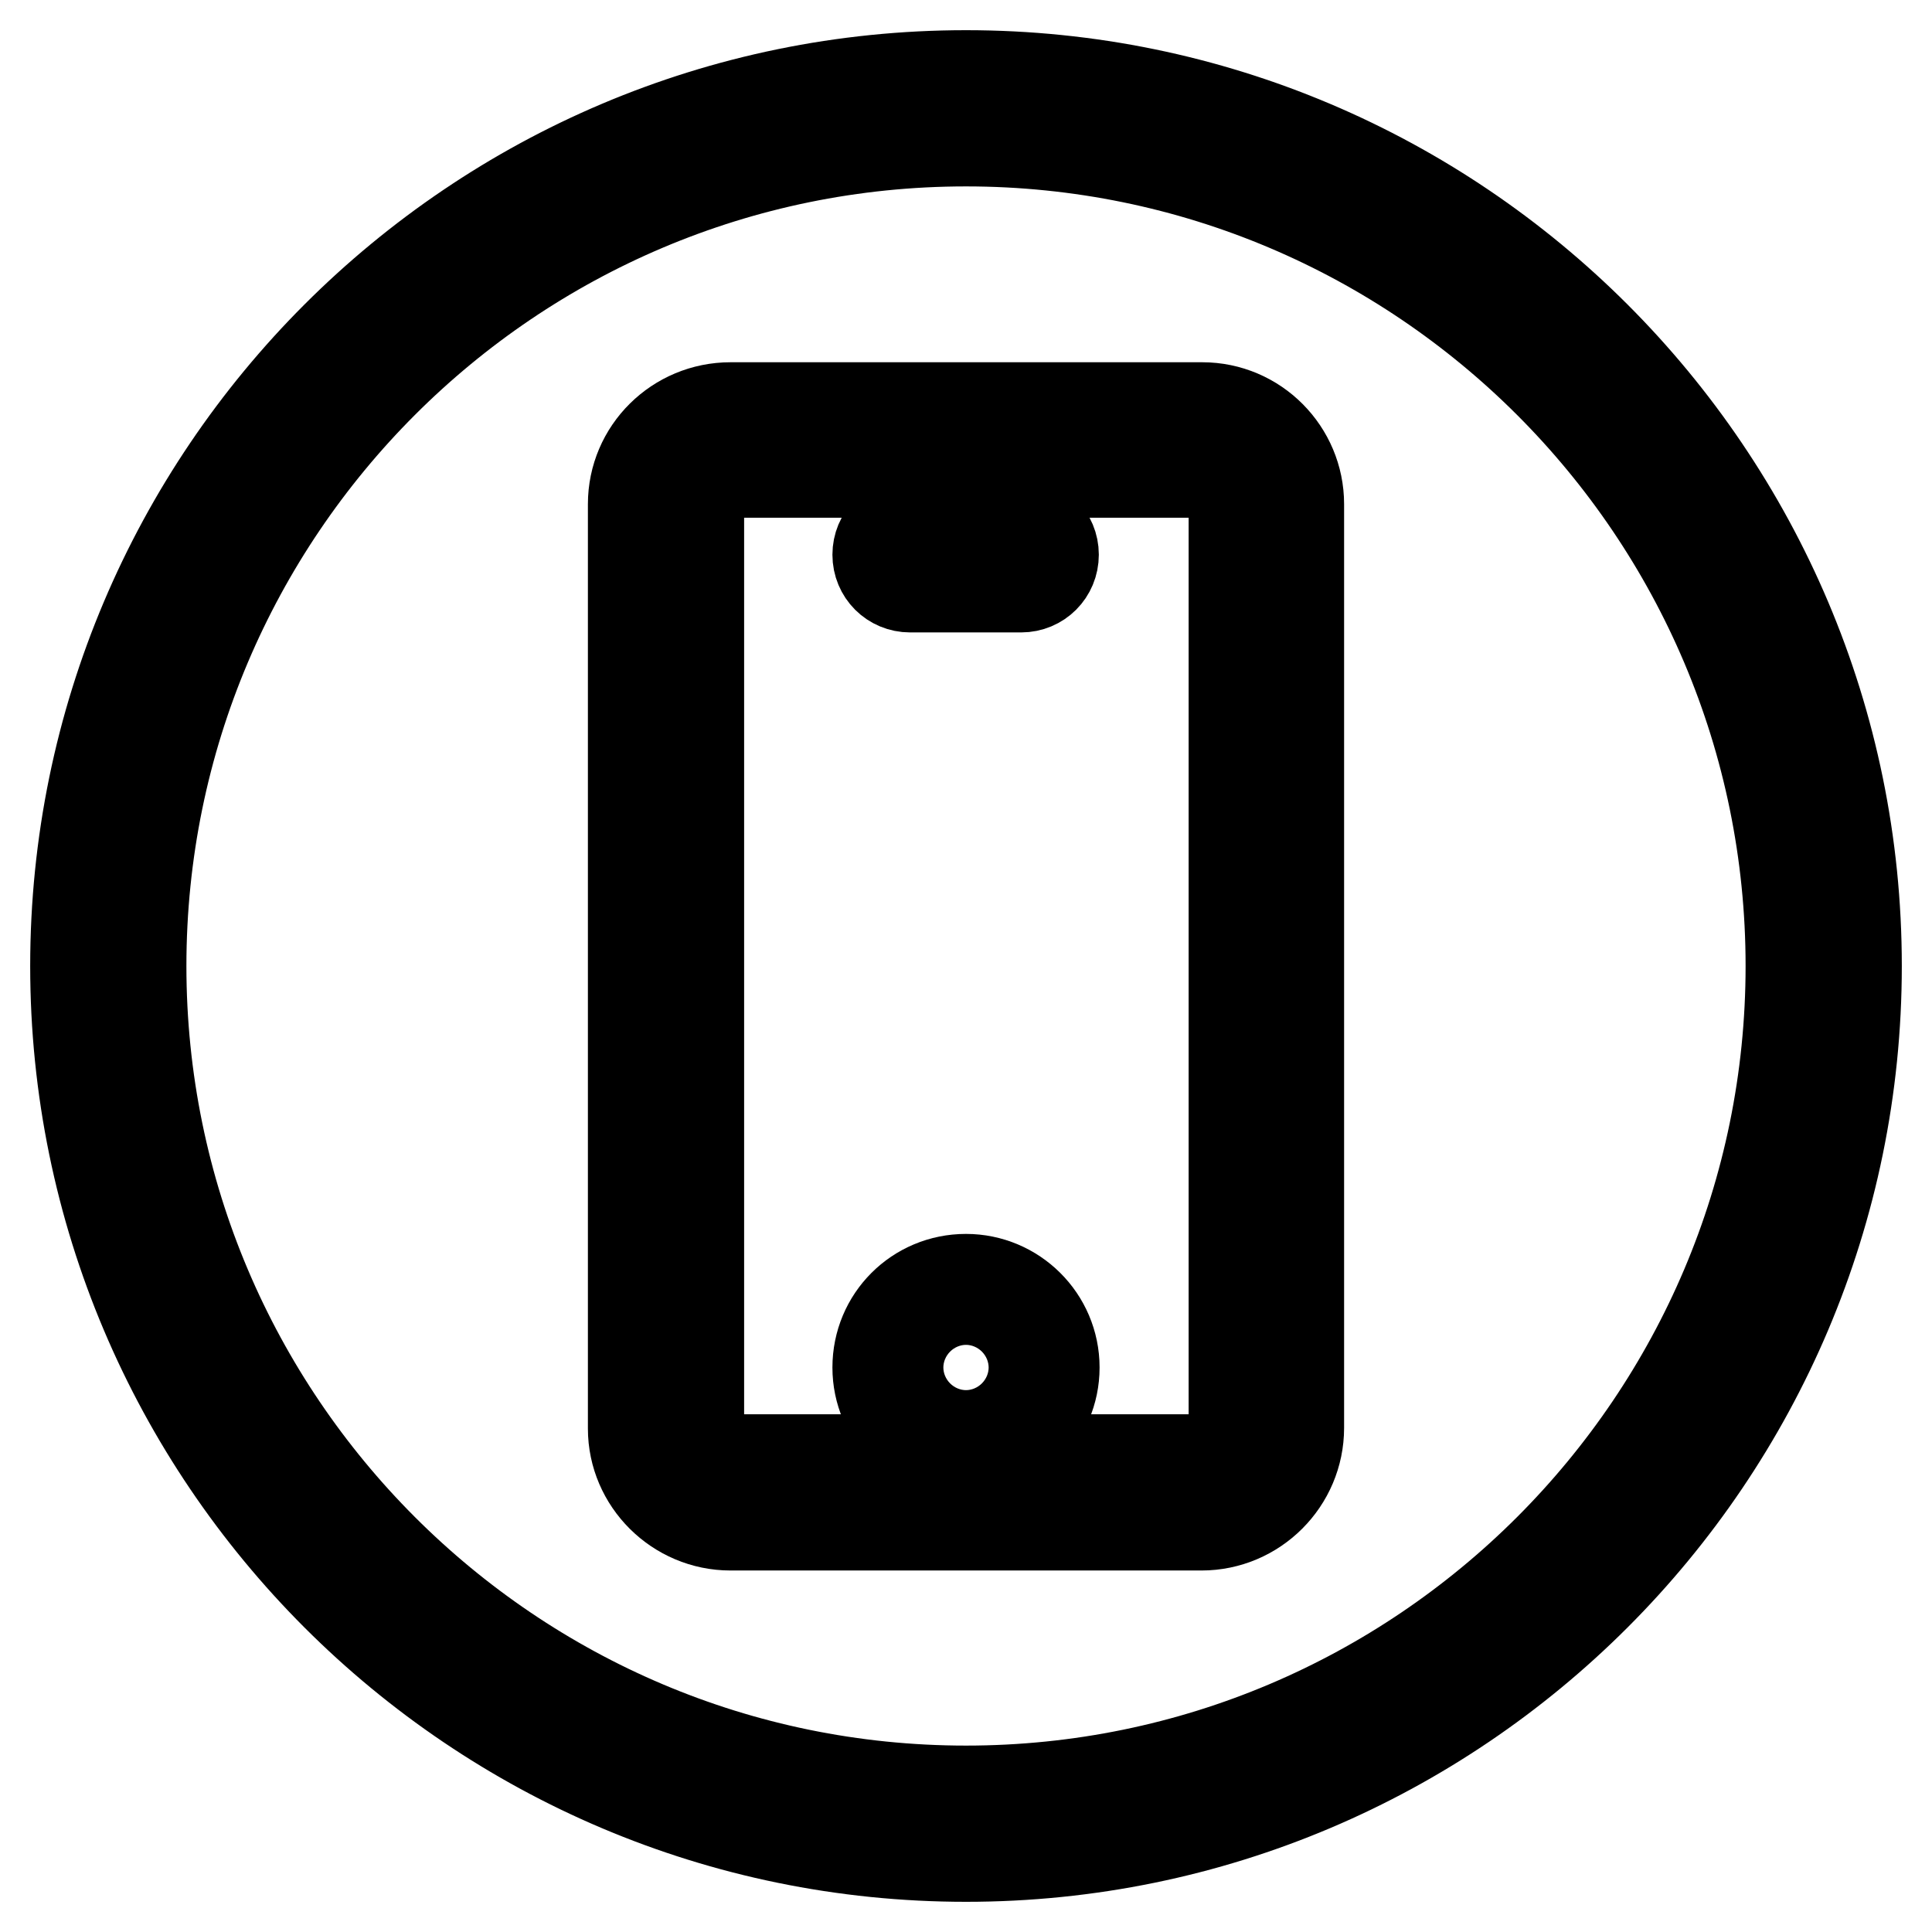 <?xml version="1.0" encoding="utf-8"?>
<!-- Svg Vector Icons : http://www.onlinewebfonts.com/icon -->
<!DOCTYPE svg PUBLIC "-//W3C//DTD SVG 1.1//EN" "http://www.w3.org/Graphics/SVG/1.1/DTD/svg11.dtd">
<svg version="1.1" xmlns="http://www.w3.org/2000/svg" xmlns:xlink="http://www.w3.org/1999/xlink" x="0px" y="0px" viewBox="0 0 256 256" enable-background="new 0 0 256 256" xml:space="preserve">
<g> <path stroke-width="12" fill-opacity="0" stroke="#000000"  d="M159.2,202.1H96.8c-7.1,0-12.9-5.8-12.9-12.8V66.8c0-7.1,5.8-12.8,12.9-12.8h62.5c7.1,0,12.8,5.8,12.8,12.8 v122.4C172.1,196.3,166.3,202.1,159.2,202.1z M96.8,62.6c-2.3,0-4.2,1.9-4.2,4.2v122.4c0,2.3,1.9,4.2,4.2,4.2h62.5 c2.3,0,4.2-1.9,4.2-4.2V66.8c0-2.3-1.9-4.2-4.2-4.2H96.8z"/> <path stroke-width="12" fill-opacity="0" stroke="#000000"  d="M128,192.9c-6.4,0-11.7-5.2-11.7-11.7s5.2-11.7,11.7-11.7c6.4,0,11.7,5.2,11.7,11.7S134.4,192.9,128,192.9z  M128,178.2c-1.7,0-3,1.3-3,3c0,1.7,1.3,3,3,3c1.7,0,3-1.3,3-3C131,179.5,129.7,178.2,128,178.2z M135.3,77.8h-14.7 c-2.4,0-4.3-1.9-4.3-4.3s1.9-4.3,4.3-4.3l0,0h14.7c2.4,0,4.3,1.9,4.3,4.3S137.7,77.8,135.3,77.8z"/> <path stroke-width="12" fill-opacity="0" stroke="#000000"  d="M128,246c-65.1,0-118-52.9-118-118C10,62.9,62.9,10,128,10c65.1,0,118,52.9,118,118S193.1,246,128,246z  M128,18.7c-60.3,0-109.3,49-109.3,109.3s49,109.3,109.3,109.3c60.3,0,109.3-49,109.3-109.3C237.3,67.7,188.3,18.7,128,18.7z"/></g>
</svg>